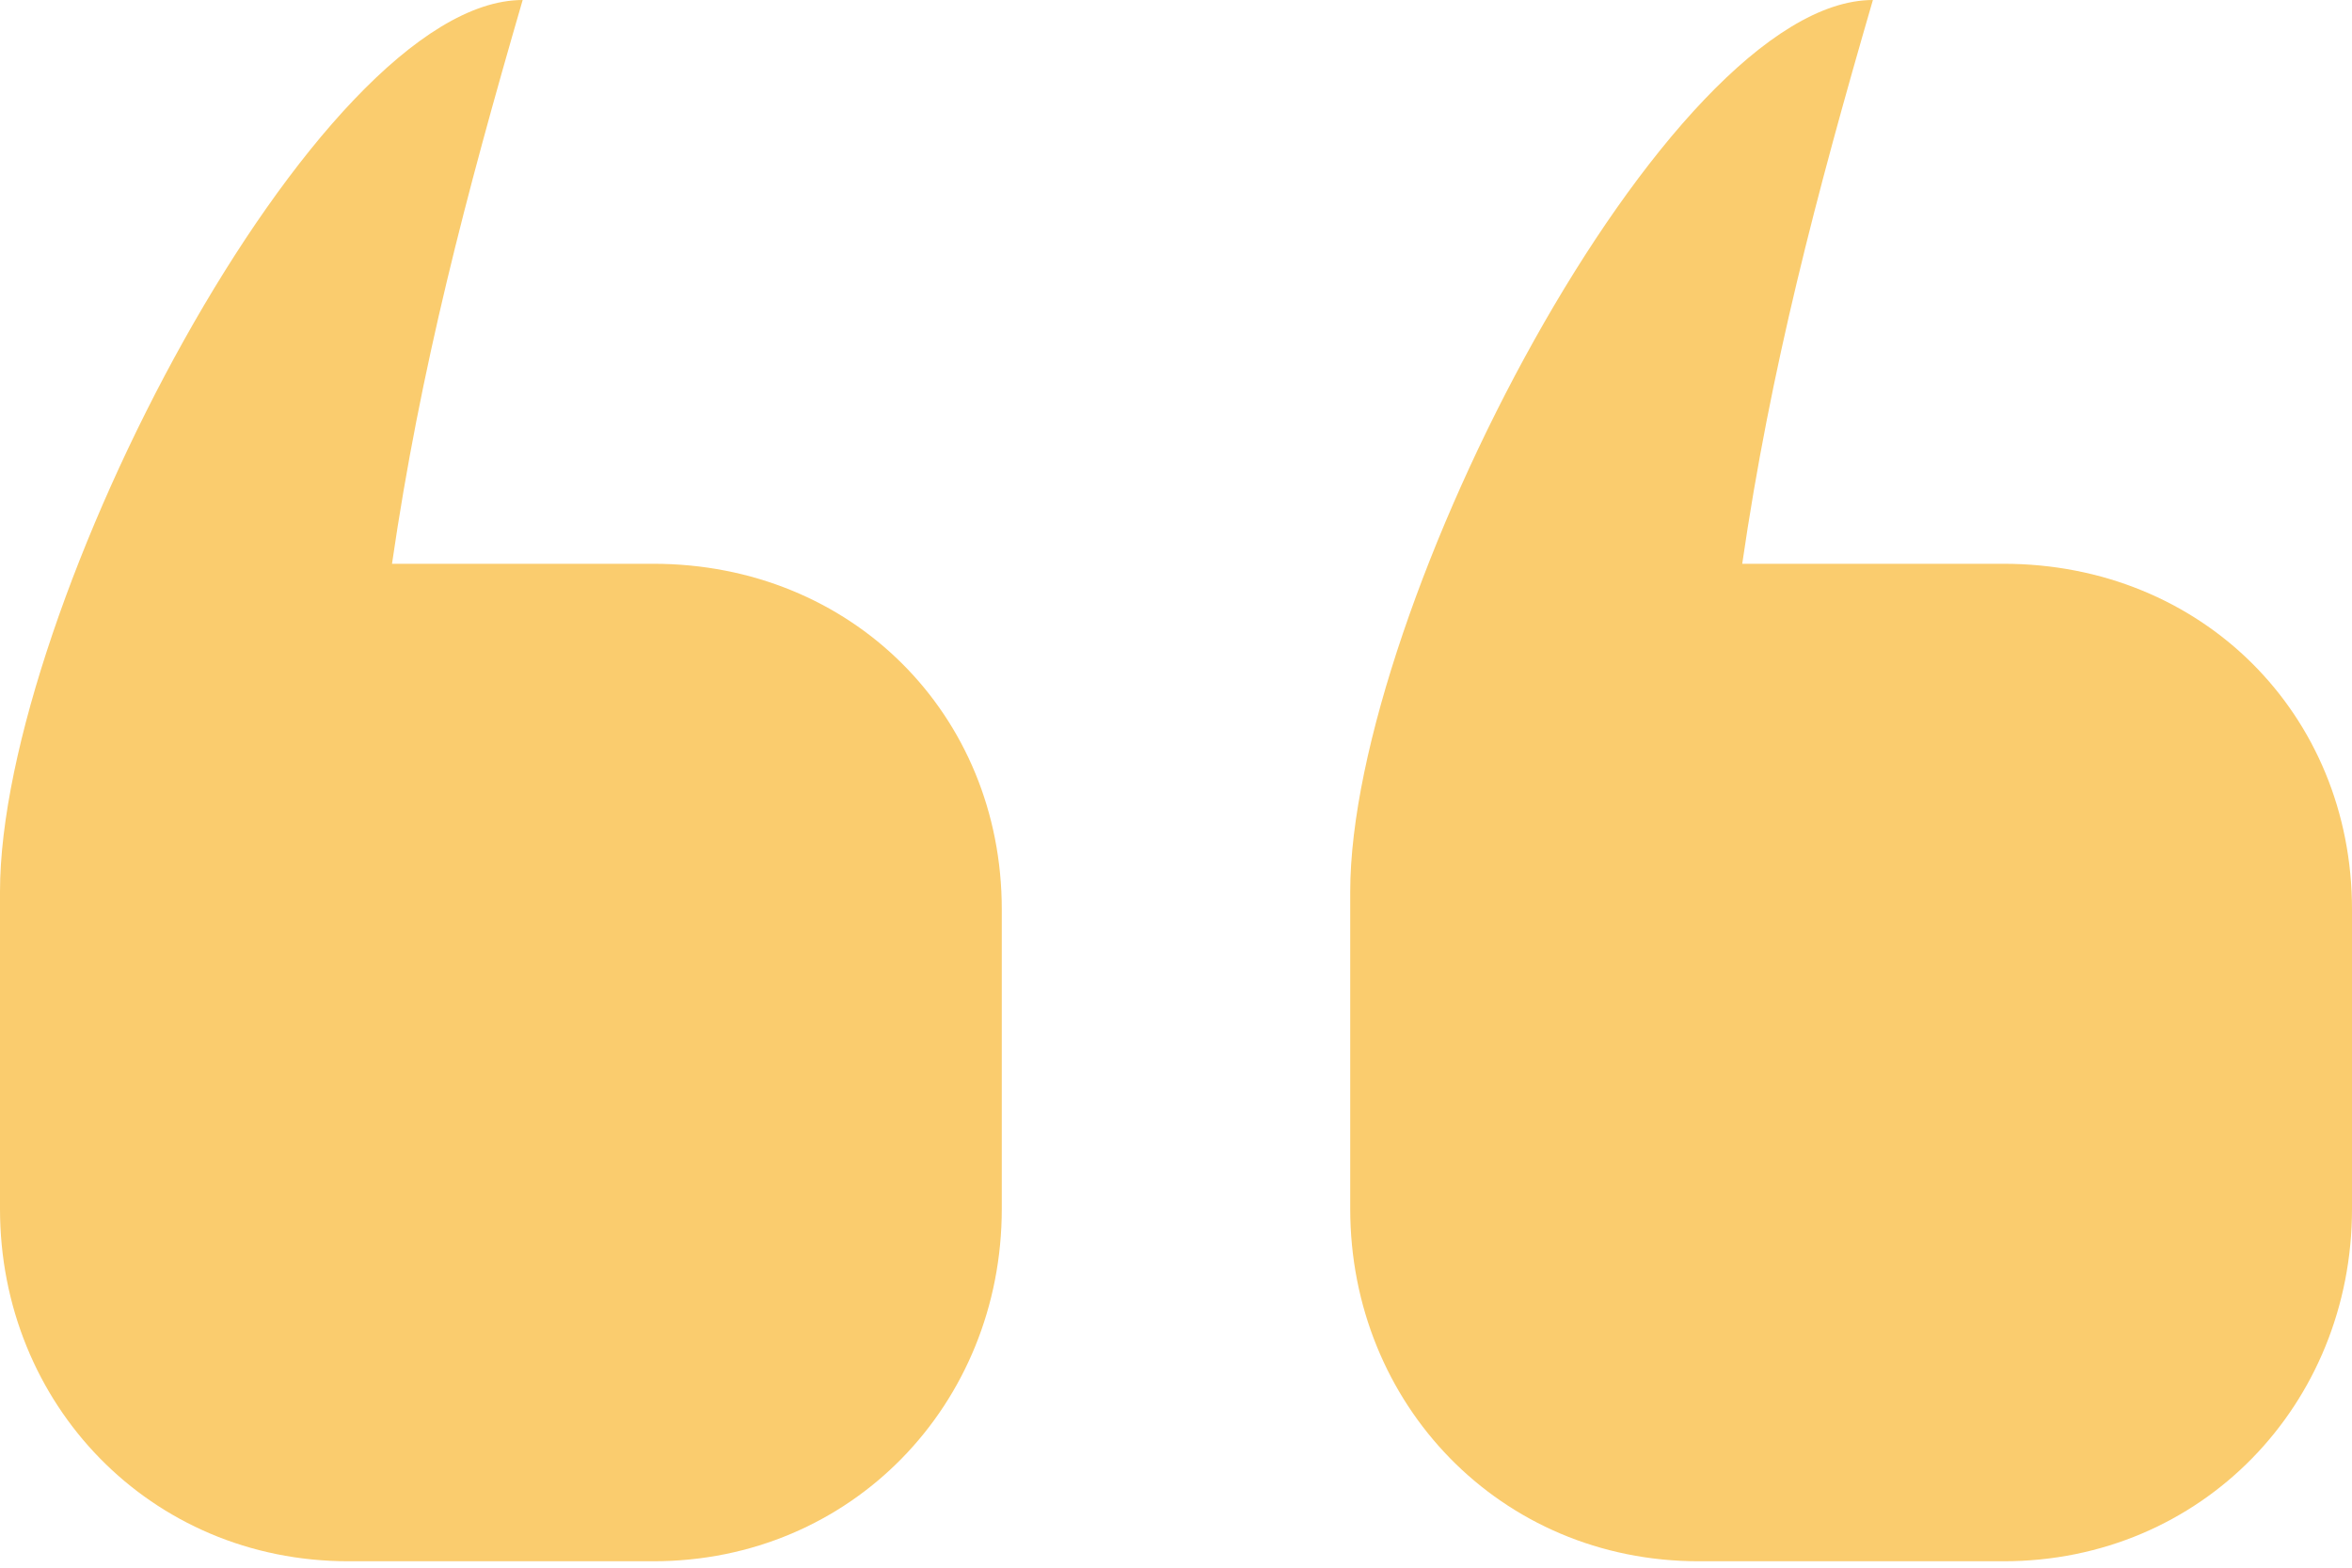<?xml version="1.0" encoding="UTF-8"?> <svg xmlns="http://www.w3.org/2000/svg" width="120" height="80" viewBox="0 0 120 80" fill="none"><path d="M0 45.507C0 31.121 16.143 0 26.667 0C23.774 9.959 21.446 18.811 20 28.77H33.333C43.455 28.77 51.111 36.449 51.111 46.406V61.691C51.111 71.648 43.455 79.672 33.333 79.672H17.778C7.656 79.672 0 71.648 0 61.691V46.406V45.507Z" fill="#FACC6E"></path><path d="M68.889 45.507C68.889 31.121 85.032 0 95.556 0C92.663 9.959 90.335 18.811 88.889 28.77H102.222C112.344 28.77 120 36.449 120 46.406V61.691C120 71.648 112.344 79.672 102.222 79.672H86.667C76.545 79.672 68.889 71.648 68.889 61.691V46.406V45.507Z" fill="#FACC6E"></path></svg> 